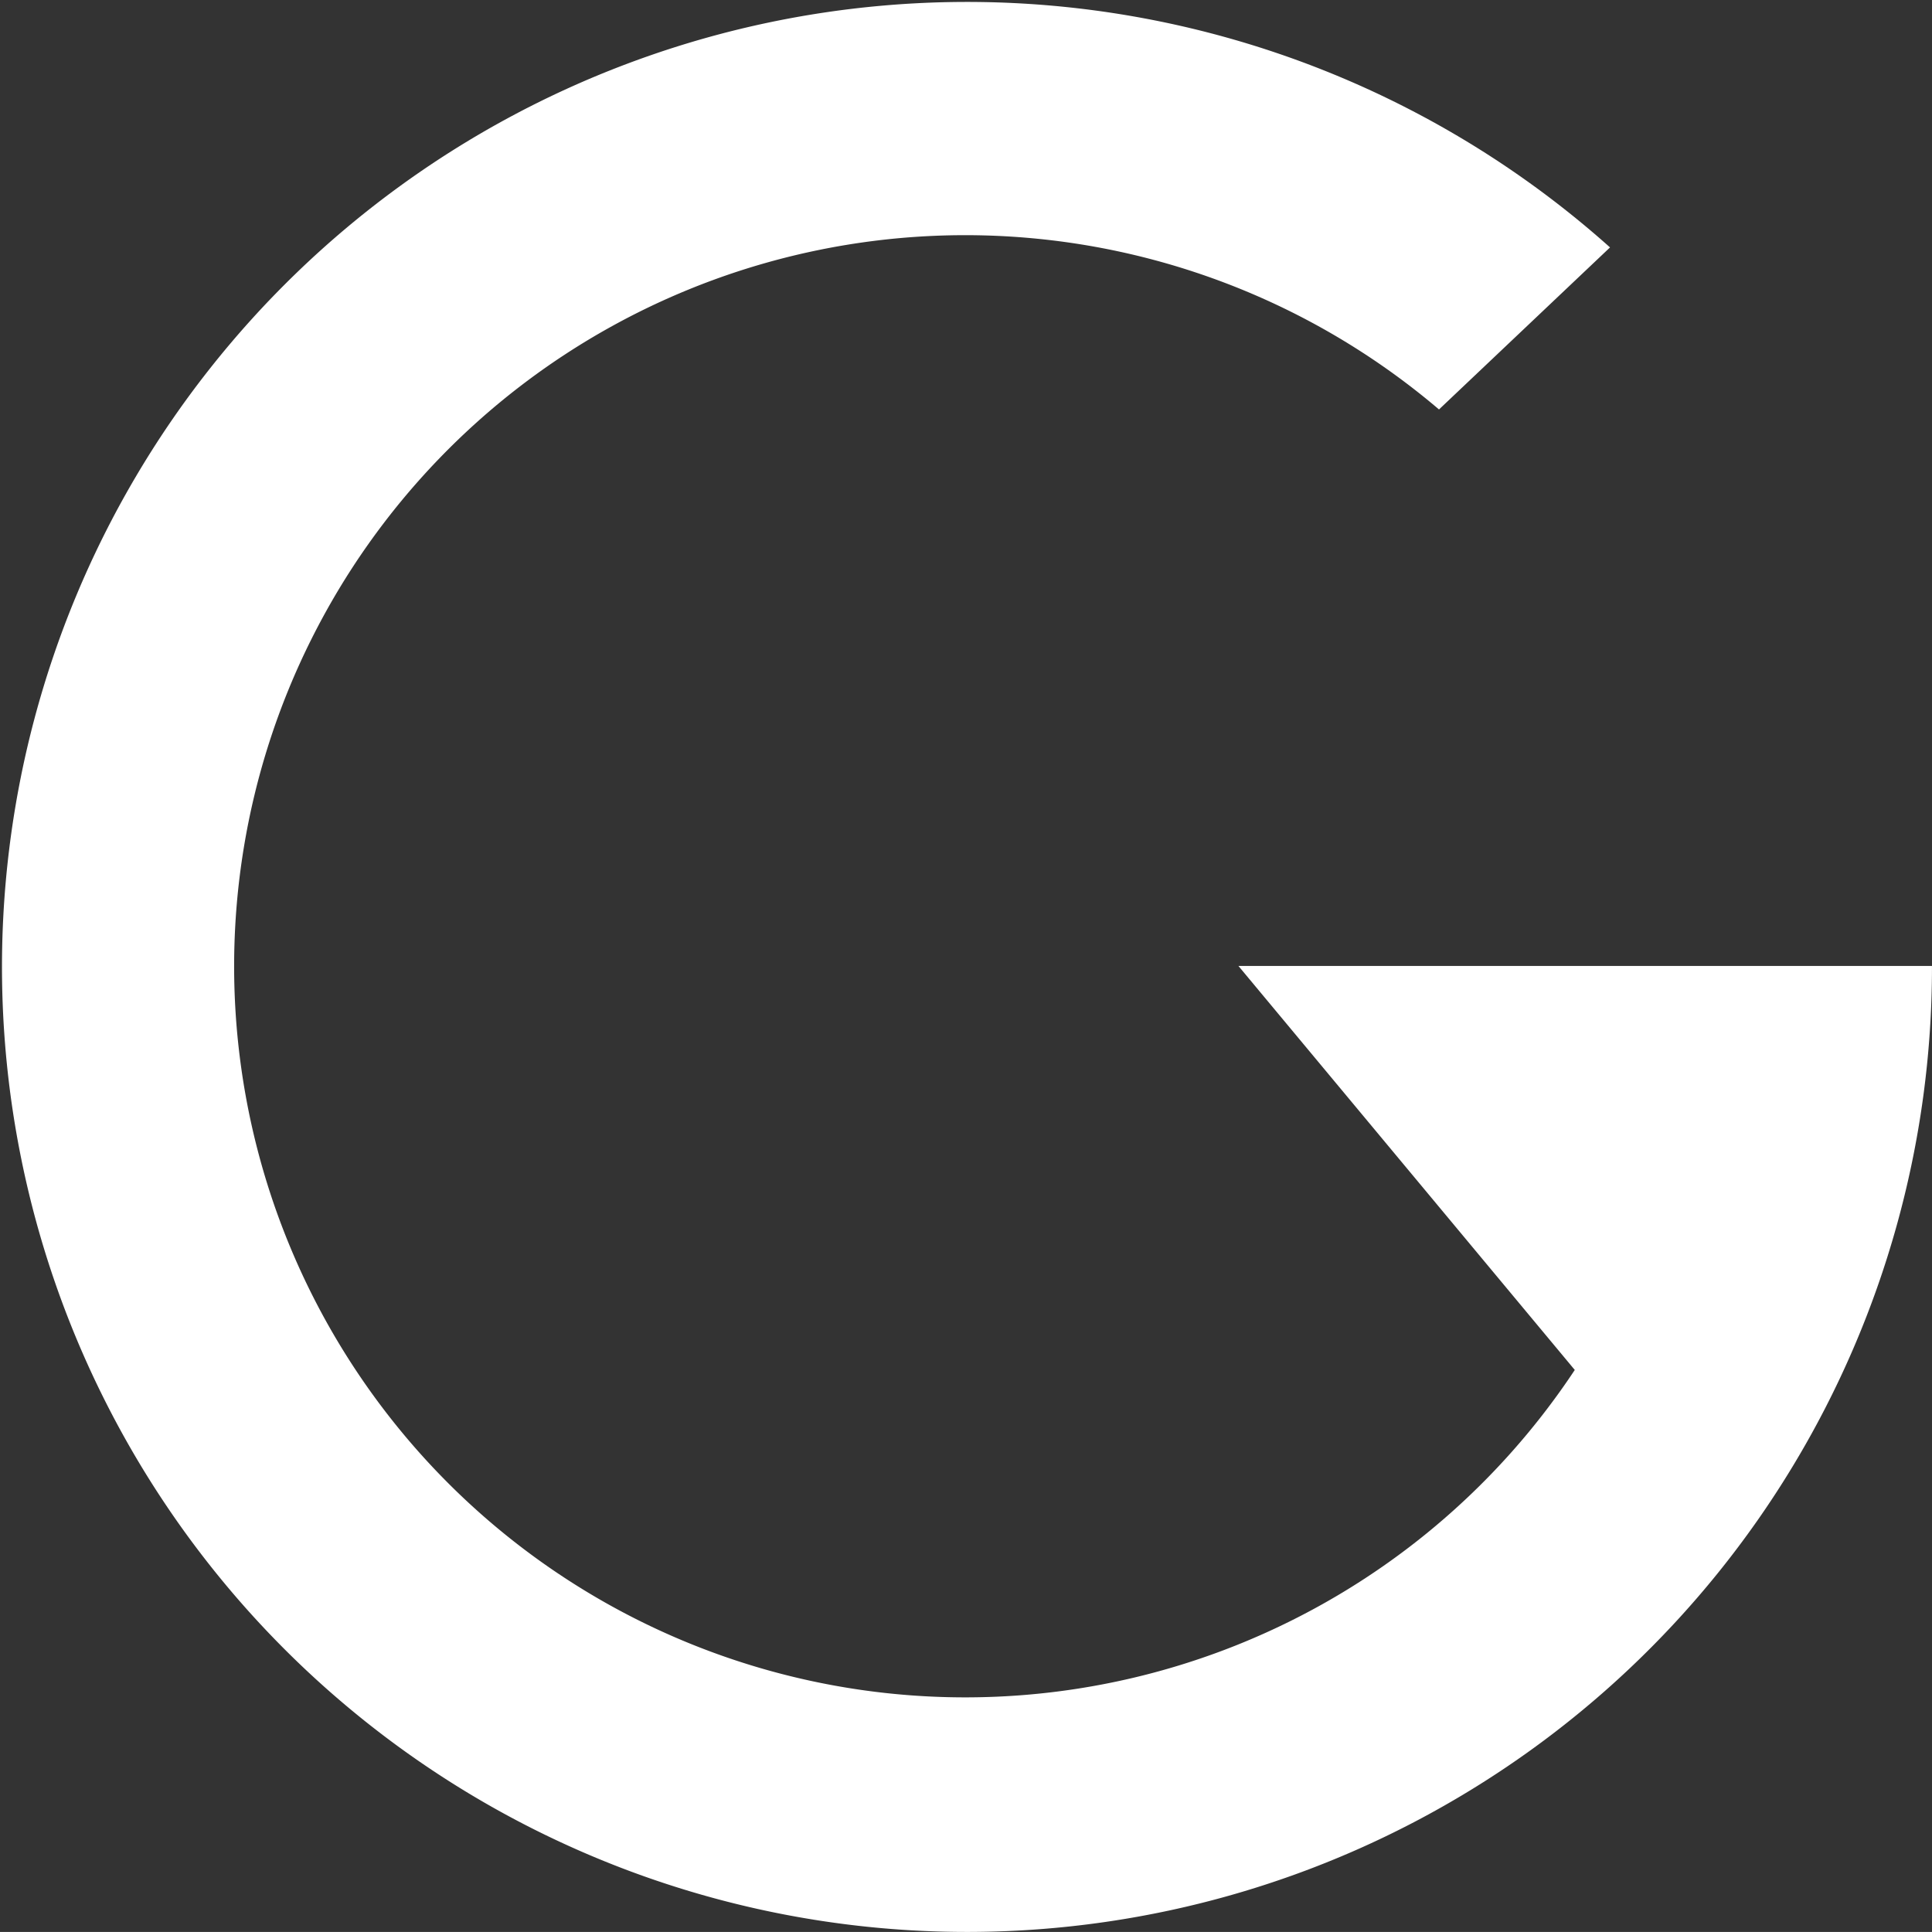 <svg xmlns="http://www.w3.org/2000/svg" xmlns:xlink="http://www.w3.org/1999/xlink" width="105.123" height="105.12" viewBox="0 0 105.123 105.12">
  <rect x="0" y="0" width="105.123" height="105.12" fill="#333333" stroke="none"/>
  <defs>
    <clipPath id="clip-path">
      <path id="Pfad_2" data-name="Pfad 2" d="M0,70.544H105.123V-34.576H0Z" transform="translate(0 34.576)" fill="none"/>
    </clipPath>
  </defs>
  <g id="Gruppe_3" data-name="Gruppe 3" transform="translate(0 34.576)">
    <g id="Gruppe_2" data-name="Gruppe 2" transform="translate(0 -34.576)" clip-path="url(#clip-path)">
      <g id="Gruppe_1" data-name="Gruppe 1" transform="translate(-0.001 -0.001)">
        <path id="Pfad_1" data-name="Pfad 1" d="M70.546,35.273H32.81l18.3,21.981A39.78,39.78,0,1,1,43.722,4.992l9.306-8.817a52.507,52.507,0,1,0,17.518,39.1" transform="translate(34.577 17.288)" fill="#fff"/>
      </g>
    </g>
  </g>
</svg>
